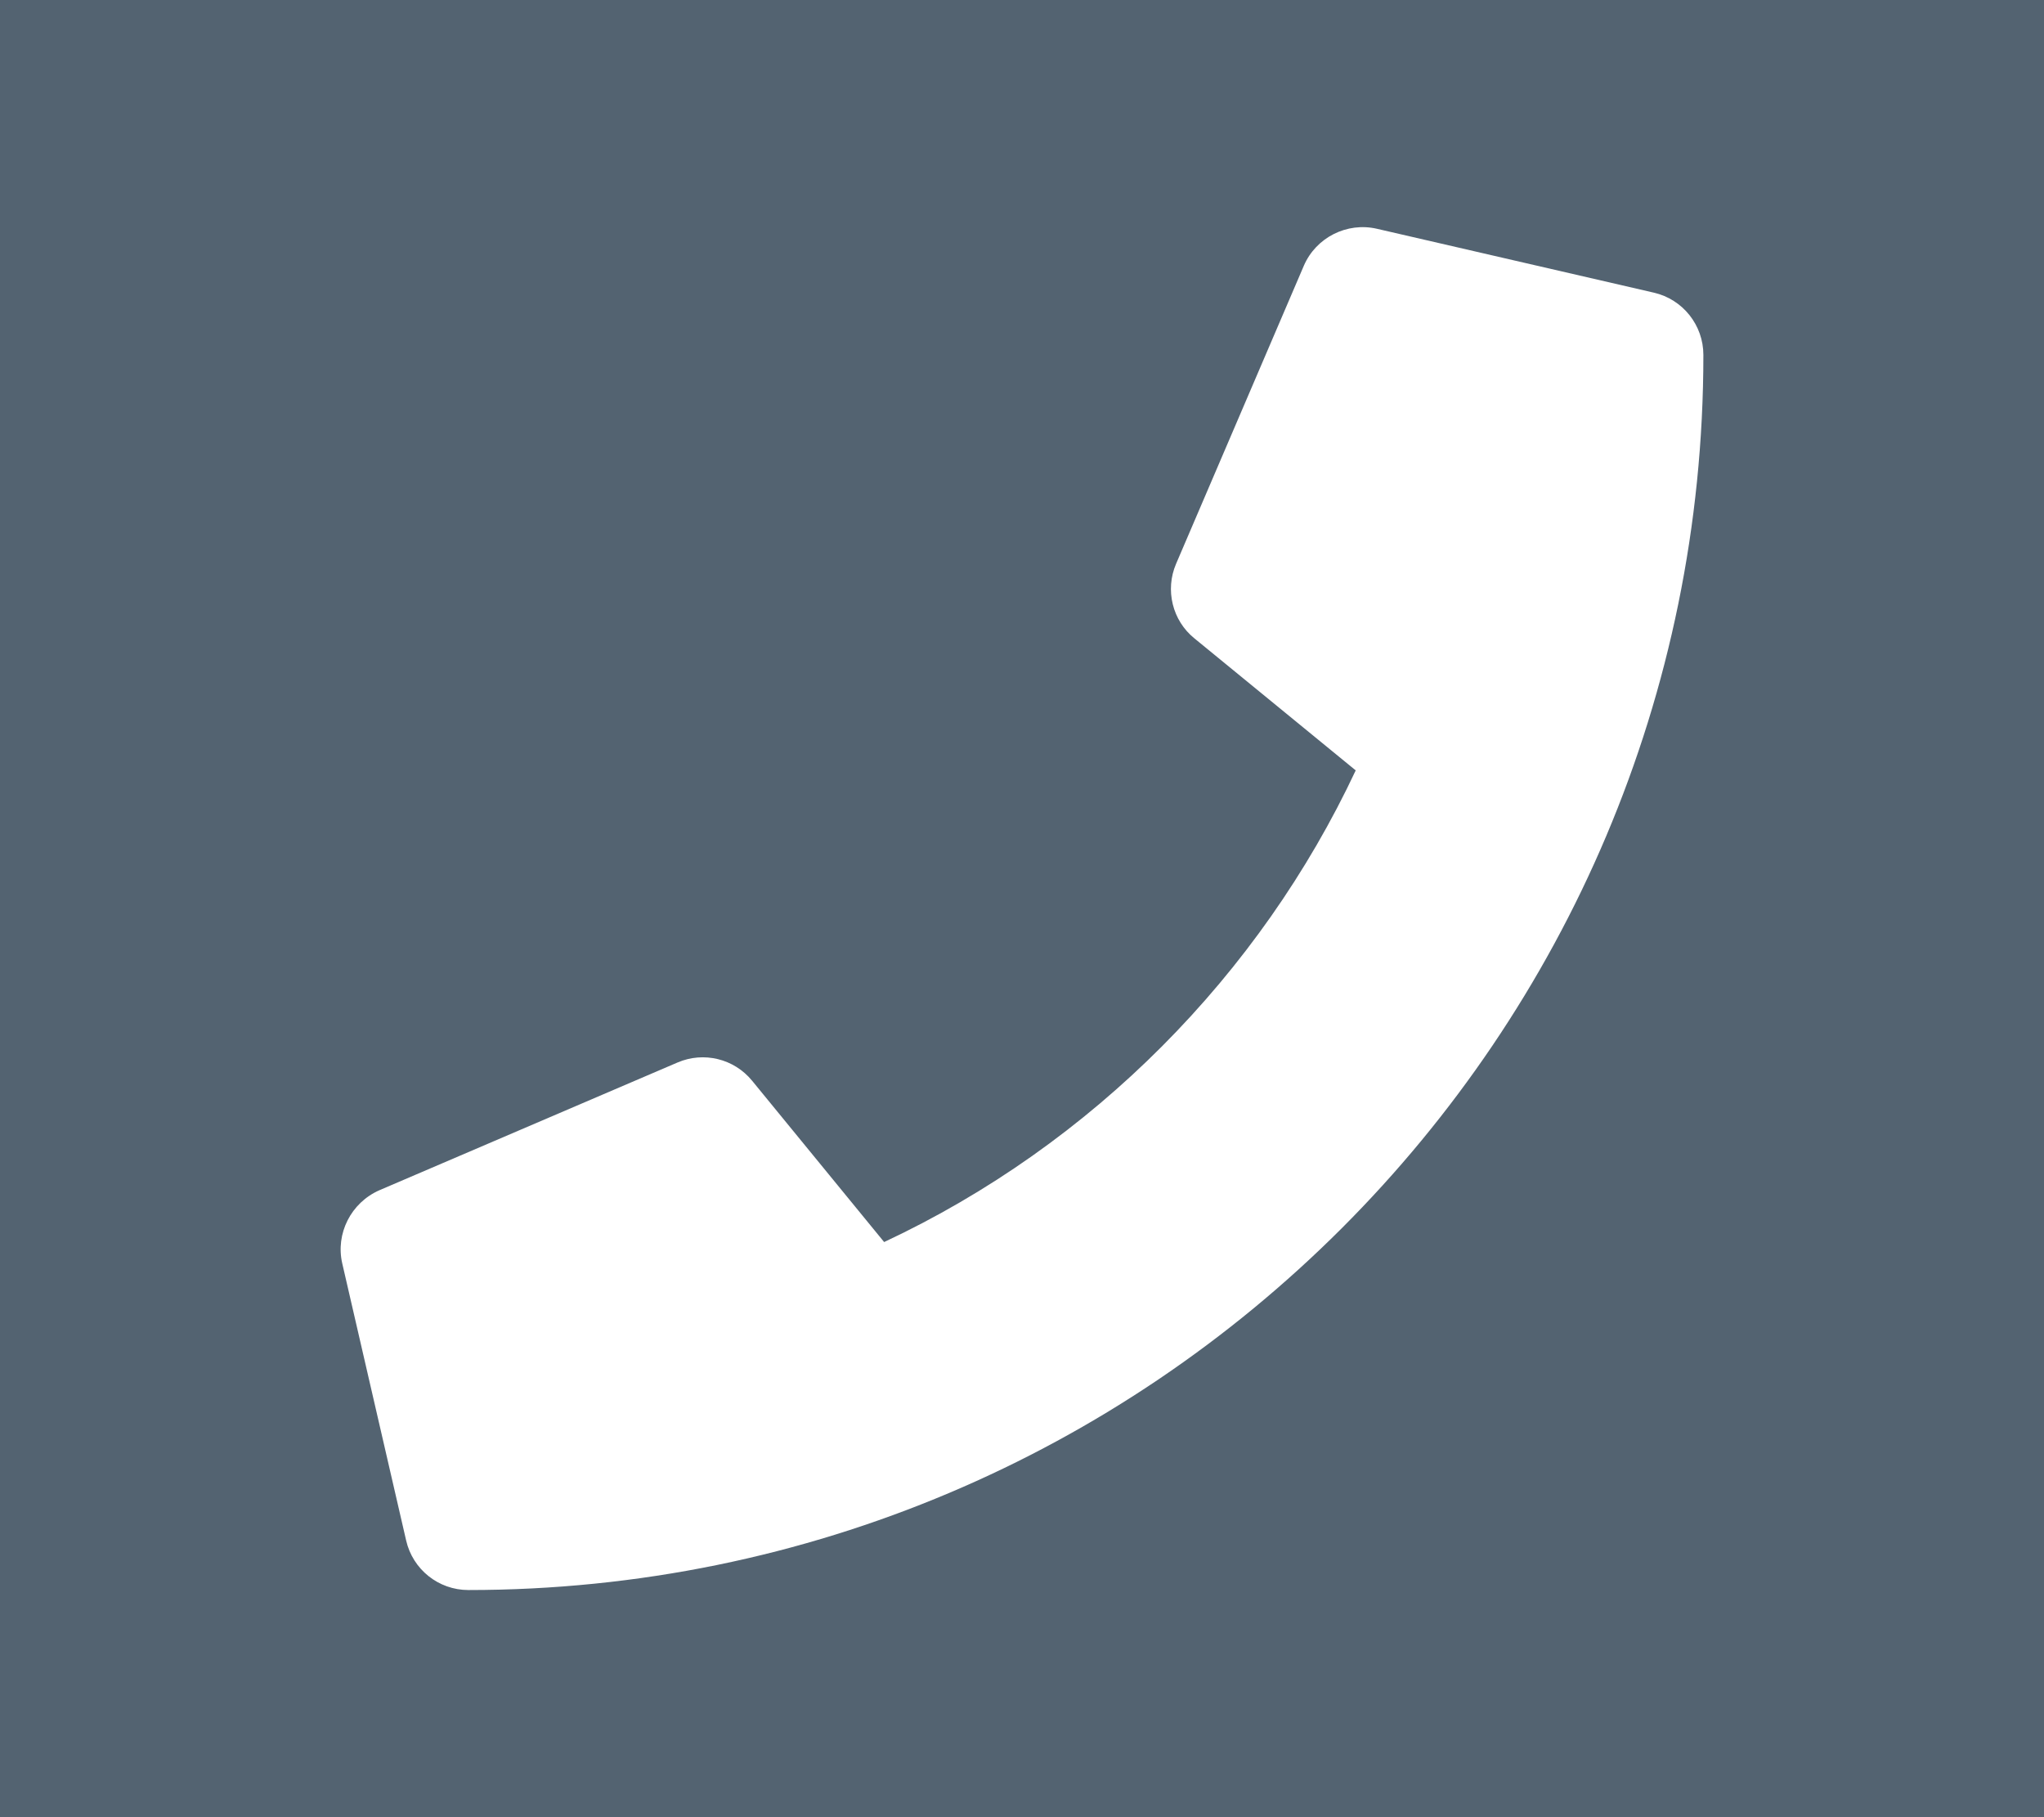 <?xml version="1.0" encoding="utf-8"?>
<!-- Generator: Adobe Illustrator 16.0.0, SVG Export Plug-In . SVG Version: 6.00 Build 0)  -->
<!DOCTYPE svg PUBLIC "-//W3C//DTD SVG 1.0//EN" "http://www.w3.org/TR/2001/REC-SVG-20010904/DTD/svg10.dtd">
<svg version="1.0" id="Layer_1" xmlns="http://www.w3.org/2000/svg" xmlns:xlink="http://www.w3.org/1999/xlink" x="0px" y="0px"
	 width="45px" height="40px" viewBox="0 0 45 40" enable-background="new 0 0 45 40" xml:space="preserve">
<rect fill="#536371" width="45" height="40"/>
<path fill="#FFFFFF" d="M36.411,6.442l-6.096-1.406c-0.66-0.153-1.342,0.191-1.61,0.813l-2.813,6.562
	c-0.246,0.575-0.082,1.249,0.404,1.641l3.551,2.906c-2.109,4.495-5.795,8.233-10.382,10.382l-2.906-3.55
	c-0.398-0.487-1.066-0.649-1.641-0.403l-6.562,2.811c-0.629,0.275-0.974,0.957-0.82,1.617l1.406,6.096
	C9.087,34.542,9.649,35,10.312,35c15.006,0,27.189-12.158,27.189-27.187C37.501,7.157,37.049,6.589,36.411,6.442z"/>
</svg>
